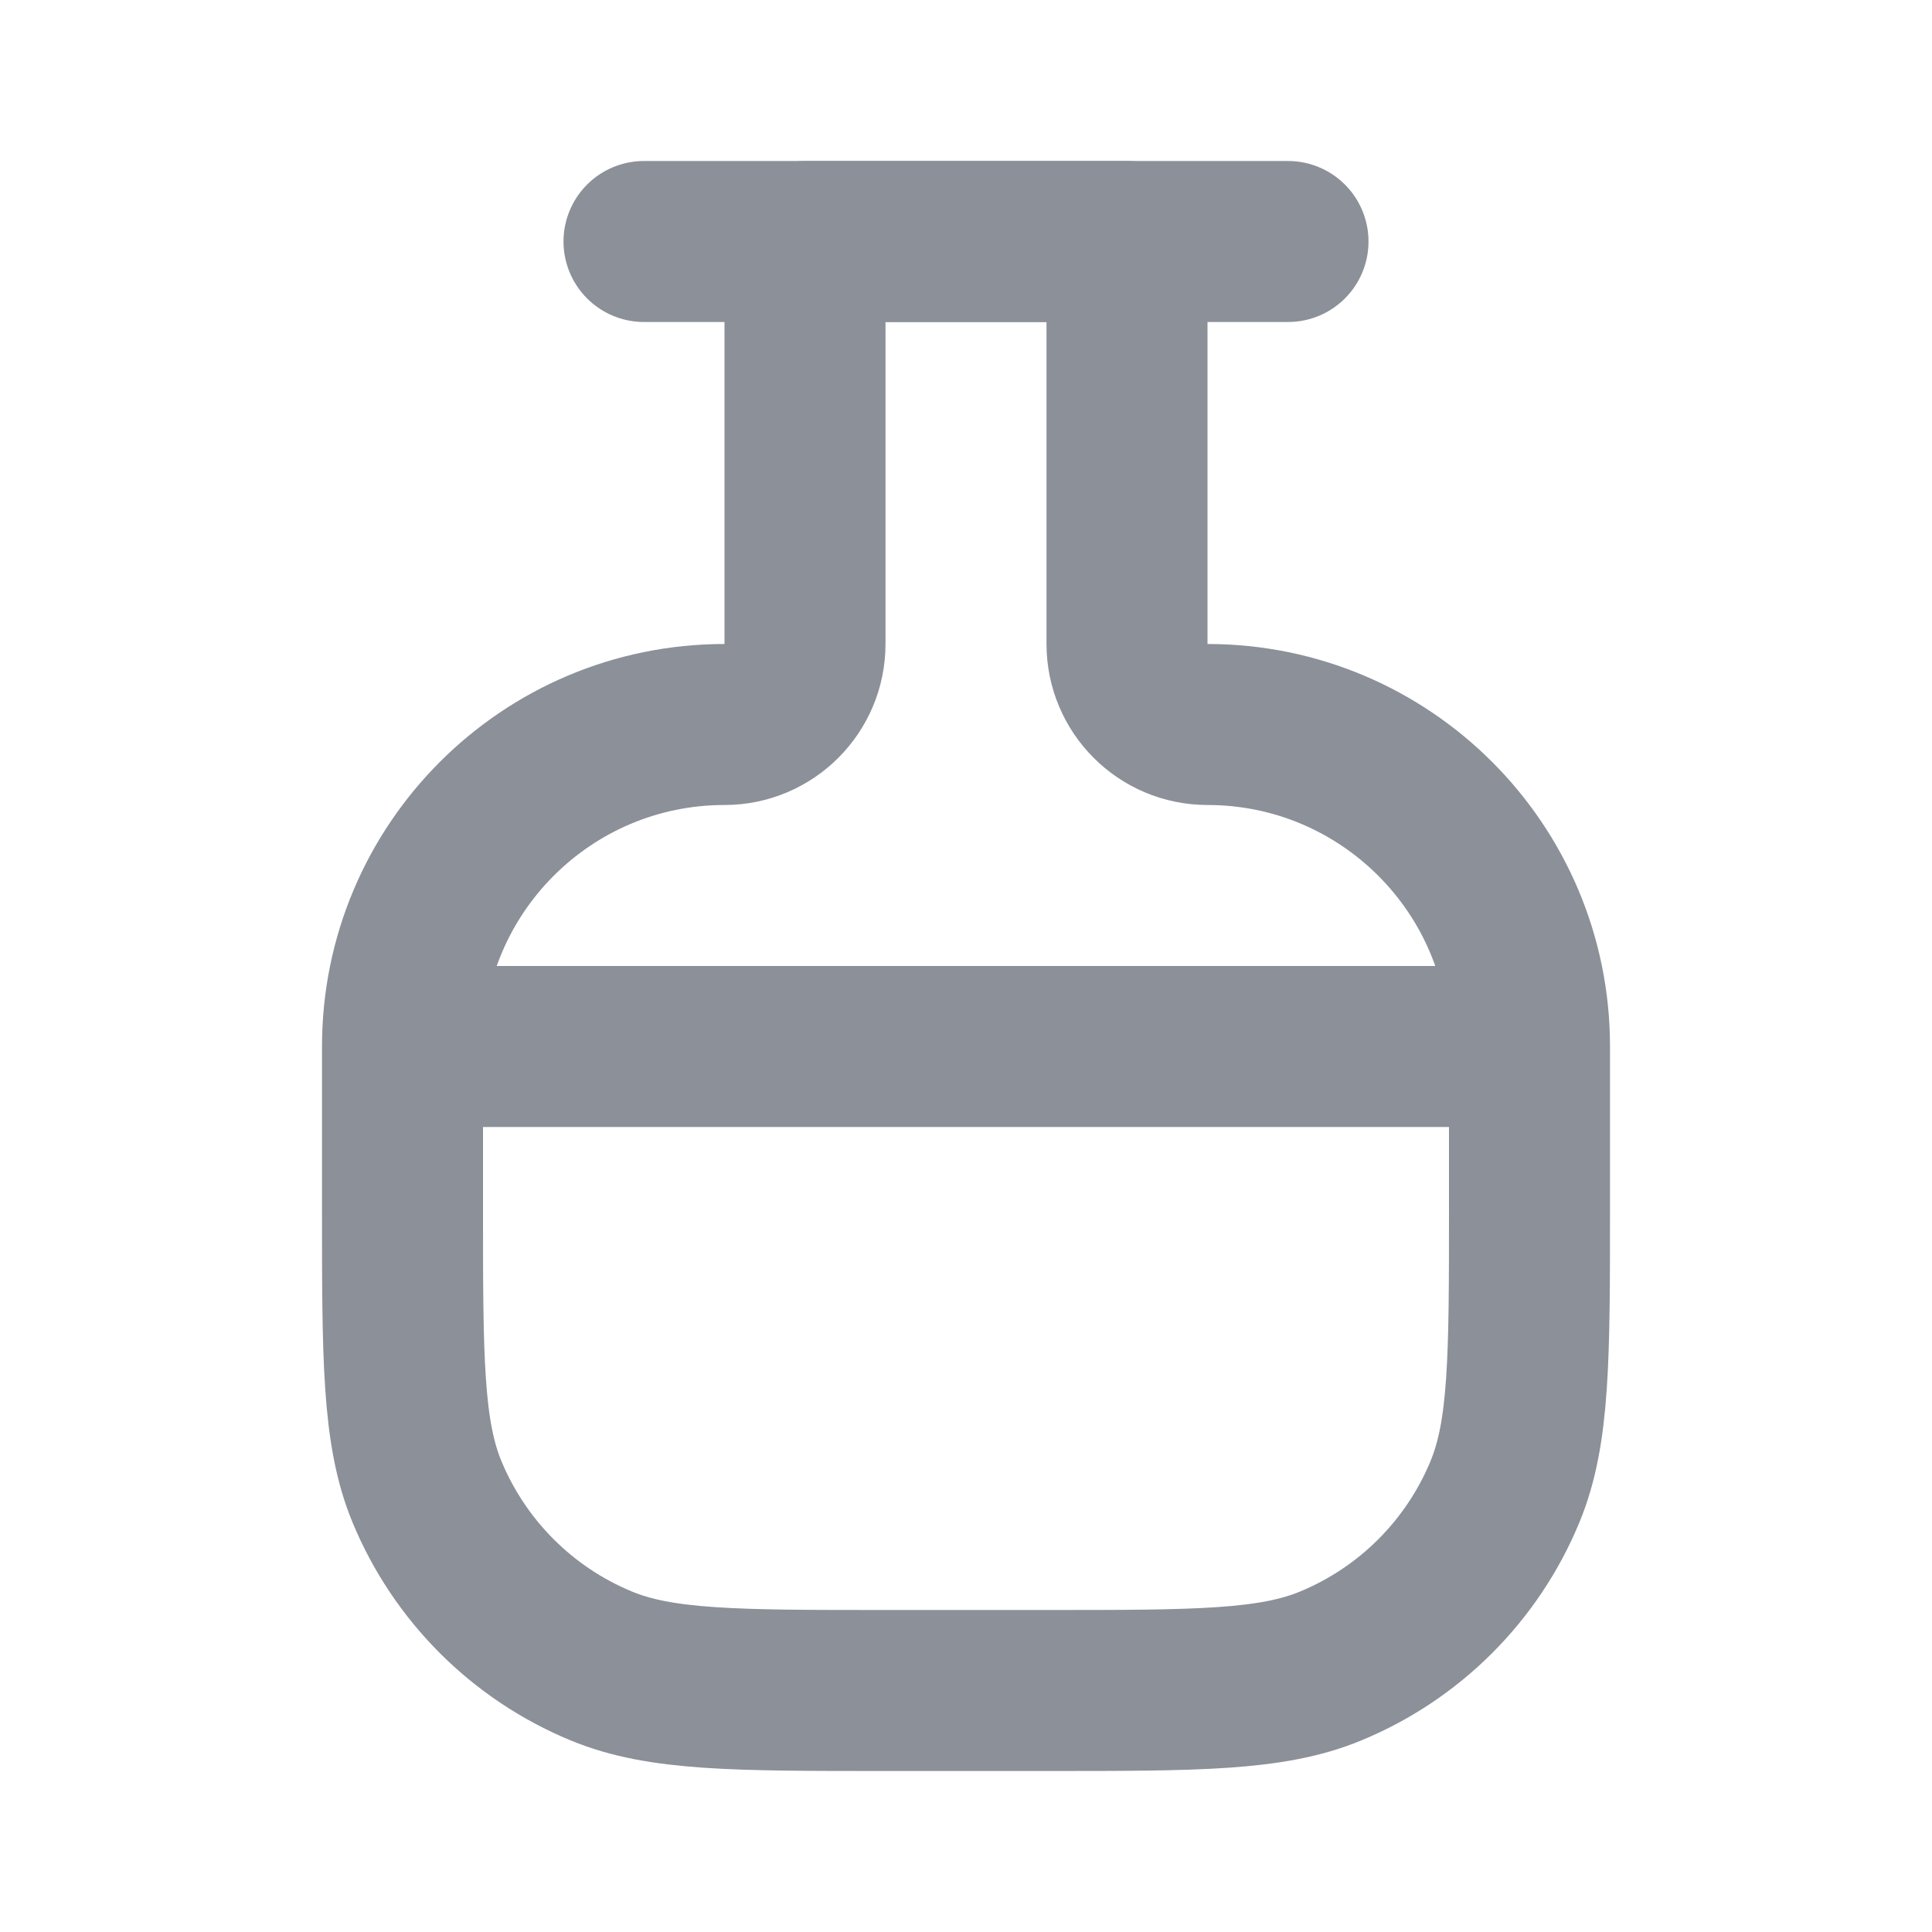 <?xml version="1.0" encoding="UTF-8"?> <svg xmlns="http://www.w3.org/2000/svg" width="24" height="24" viewBox="0 0 24 24" fill="none"> <path d="M14 3H10V8C10 8.552 9.552 9 9 9V9C6.791 9 5 10.791 5 13V15C5 16.864 5 17.796 5.304 18.531C5.71 19.511 6.489 20.29 7.469 20.695C8.204 21 9.136 21 11 21H13C14.864 21 15.796 21 16.531 20.695C17.511 20.29 18.29 19.511 18.695 18.531C19 17.796 19 16.864 19 15V13C19 10.791 17.209 9 15 9V9C14.448 9 14 8.552 14 8V3Z" stroke="#8B9099" stroke-width="2" stroke-linecap="round" stroke-linejoin="round"></path> <path d="M6 13H18" stroke="#8B9099" stroke-width="2" stroke-linecap="round" stroke-linejoin="round"></path> <path d="M8 3L16 3" stroke="#8B9099" stroke-width="2" stroke-linecap="round" stroke-linejoin="round"></path> </svg> 